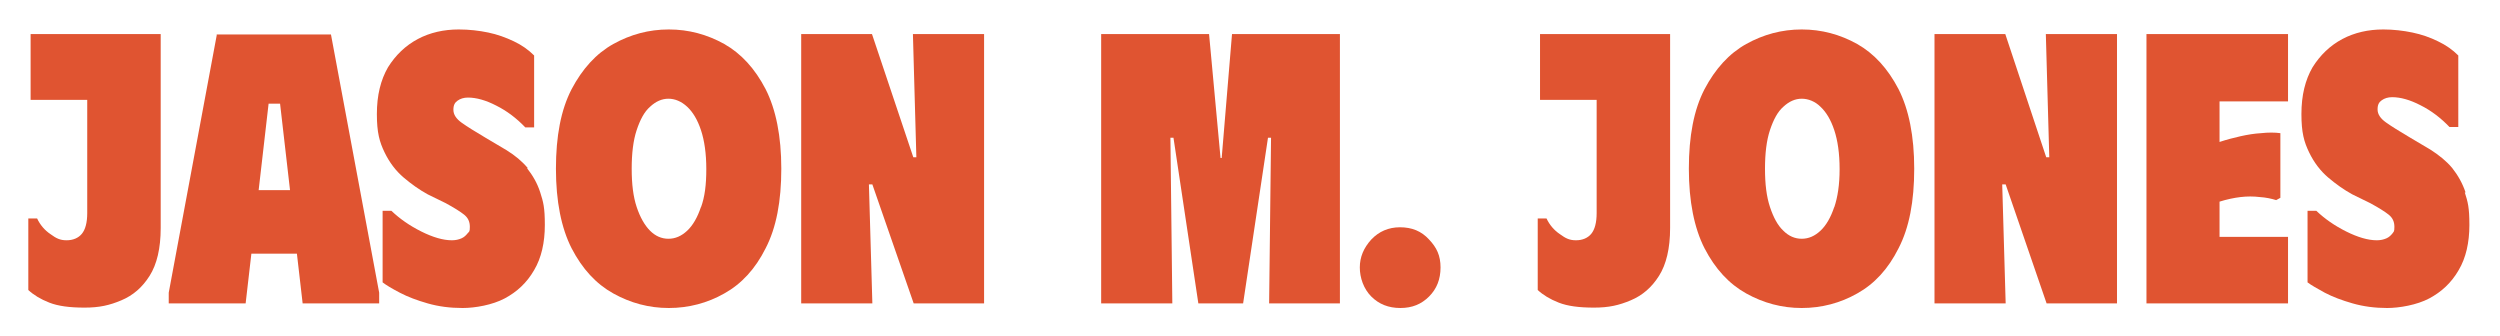 <?xml version="1.0" encoding="UTF-8"?>
<svg id="Layer_1" xmlns="http://www.w3.org/2000/svg" version="1.1" viewBox="0 0 653.4 87.8">
  <!-- Generator: Adobe Illustrator 29.5.0, SVG Export Plug-In . SVG Version: 2.1.0 Build 137)  -->
  <defs>
    <style>
      .st0 {
        fill: #e05431;
      }
    </style>
  </defs>
  <path class="st0" d="M22.8,8.9h-14.8v17.2h14.8v29.6c0,2.5-.5,4.3-1.4,5.4s-2.3,1.7-4,1.7-2.7-.5-4.2-1.6c-1.5-1-2.7-2.4-3.5-4.1h-2.3v18.7c1.4,1.3,3.2,2.4,5.5,3.3s5.3,1.3,9.2,1.3,6.5-.6,9.6-1.9,5.5-3.4,7.4-6.4,2.9-7.2,2.9-12.5V8.9h-19.1Z"/>
  <path class="st0" d="M56.7,8.9l-12.6,67.6v2.8h20.1l1.5-13h11.9l1.5,13h20v-2.8l-12.6-67.5h-29.9c0-.1,0,0,0,0ZM67.6,49.7l2.6-22.6h3l2.6,22.6h-8.3Z"/>
  <path class="st0" d="M138,44c-1.5-1.8-3.4-3.4-5.7-4.8l-5.4-3.2c-2.7-1.6-4.8-2.9-6.2-3.9-1.4-1-2.2-2.1-2.2-3.4s.4-1.9,1.1-2.4,1.6-.8,2.7-.8c2.2,0,4.7.7,7.4,2.1,2.8,1.4,5.3,3.3,7.6,5.7h2.3V14.5c-1.5-1.5-3.2-2.7-5.3-3.7-2.1-1-4.3-1.8-6.7-2.3s-5-.8-7.7-.8c-3.9,0-7.5.8-10.7,2.5-3.2,1.7-5.8,4.2-7.8,7.4-1.9,3.3-2.9,7.3-2.9,12.2s.7,7.3,2,10,3,4.9,5,6.6c2,1.7,4.1,3.2,6.3,4.4l4.7,2.3c2.2,1.2,3.8,2.2,4.8,3s1.5,1.8,1.5,3.2-.2,1.2-.6,1.7c-.4.5-.9,1-1.6,1.3s-1.5.5-2.5.5c-2.3,0-5-.8-8-2.3-3-1.5-5.6-3.3-7.8-5.4h-2.3v18.7c.9.7,2.4,1.6,4.5,2.7,2.1,1.1,4.5,2,7.3,2.8s5.8,1.2,9.1,1.2,7.8-.8,11-2.5c3.2-1.7,5.8-4.1,7.7-7.4,1.9-3.2,2.8-7.2,2.8-11.8s-.4-6-1.2-8.5-2-4.5-3.5-6.4h0Z"/>
  <path class="st0" d="M189.3,11.5c-4.5-2.5-9.3-3.8-14.5-3.8s-10,1.3-14.5,3.8c-4.5,2.5-8.1,6.5-10.9,11.8-2.8,5.4-4.1,12.3-4.1,20.8s1.4,15.5,4.1,20.8c2.8,5.4,6.4,9.3,10.9,11.8,4.5,2.5,9.3,3.8,14.5,3.8s10.1-1.3,14.5-3.8c4.5-2.5,8.1-6.4,10.8-11.8,2.8-5.4,4.1-12.3,4.1-20.8s-1.4-15.5-4.1-20.8c-2.8-5.4-6.4-9.3-10.8-11.8ZM183.2,54.1c-.9,2.7-2.1,4.8-3.6,6.2-1.5,1.4-3.1,2.1-4.9,2.1s-3.4-.7-4.8-2.1-2.6-3.5-3.5-6.2c-.9-2.7-1.3-6-1.3-10s.4-7.4,1.3-10.1c.9-2.7,2-4.8,3.5-6.1,1.5-1.4,3.1-2.1,4.8-2.1s3.4.7,4.9,2.1c1.5,1.4,2.7,3.4,3.6,6.1.9,2.7,1.4,6.1,1.4,10.2s-.4,7.3-1.4,10Z"/>
  <polygon class="st0" points="239.5 41.1 238.7 41.1 227.9 8.9 209.4 8.9 209.4 79.3 228 79.3 227.1 48.2 228 48.2 238.8 79.3 257.2 79.3 257.2 8.9 238.6 8.9 239.5 41.1"/>
  <polygon class="st0" points="319.3 41.3 319 41.3 316 8.9 287.8 8.9 287.8 79.3 306.4 79.3 305.9 36 306.7 36 313.2 79.3 324.9 79.3 331.4 36 332.2 36 331.7 79.3 350.2 79.3 350.2 8.9 322 8.9 319.3 41.3"/>
  <path class="st0" d="M365.9,59.4c-3,0-5.5,1.1-7.5,3.2-2,2.2-3,4.6-3,7.3s1,5.6,3,7.6c2,2,4.5,3,7.6,3s5.5-1,7.5-3c2-2,3-4.5,3-7.6s-1-5.2-3-7.3c-2-2.2-4.5-3.2-7.6-3.2Z"/>
  <path class="st0" d="M417.3,8.9h-14.8v17.2h14.8v29.6c0,2.5-.5,4.3-1.4,5.4s-2.3,1.7-4,1.7-2.7-.5-4.2-1.6c-1.5-1-2.7-2.4-3.5-4.1h-2.3v18.7c1.4,1.3,3.2,2.4,5.5,3.3s5.3,1.3,9.2,1.3,6.5-.6,9.6-1.9,5.5-3.4,7.4-6.4,2.9-7.2,2.9-12.5V8.9h-19.1Z"/>
  <path class="st0" d="M485.4,11.5c-4.5-2.5-9.3-3.8-14.5-3.8s-10,1.3-14.5,3.8c-4.5,2.5-8.1,6.5-10.9,11.8-2.8,5.4-4.1,12.3-4.1,20.8s1.4,15.5,4.1,20.8c2.8,5.4,6.4,9.3,10.9,11.8,4.5,2.5,9.3,3.8,14.5,3.8s10.1-1.3,14.5-3.8c4.5-2.5,8.1-6.4,10.8-11.8,2.8-5.4,4.1-12.3,4.1-20.8s-1.4-15.5-4.1-20.8c-2.8-5.4-6.4-9.3-10.8-11.8ZM479.4,54.1c-.9,2.7-2.1,4.8-3.6,6.2-1.5,1.4-3.1,2.1-4.9,2.1s-3.4-.7-4.8-2.1c-1.5-1.4-2.6-3.5-3.5-6.2-.9-2.7-1.3-6-1.3-10s.4-7.4,1.3-10.1c.9-2.7,2-4.8,3.5-6.1,1.5-1.4,3.1-2.1,4.8-2.1s3.5.7,4.9,2.1c1.5,1.4,2.7,3.4,3.6,6.1.9,2.7,1.4,6.1,1.4,10.2s-.5,7.3-1.4,10Z"/>
  <polygon class="st0" points="535.6 41.1 534.8 41.1 524.1 8.9 505.6 8.9 505.6 79.3 524.2 79.3 523.3 48.2 524.2 48.2 534.9 79.3 553.3 79.3 553.3 8.9 534.7 8.9 535.6 41.1"/>
  <path class="st0" d="M561,79.3h37v-17.4h-17.9v-9.2c1.9-.6,3.8-1,5.5-1.2,1.7-.2,3.4-.2,5,0,1.6.1,3,.4,4.3.8l1.1-.6v-16.9c-1.5-.2-3.2-.2-5,0-1.8.1-3.6.4-5.4.8-1.8.4-3.7.9-5.5,1.5v-10.6h17.9V8.9h-37v70.4h0Z"/>
  <path class="st0" d="M644.4,50.3c-.8-2.4-2-4.5-3.5-6.4-1.5-1.8-3.5-3.4-5.7-4.8l-5.4-3.2c-2.7-1.6-4.8-2.9-6.2-3.9-1.4-1-2.2-2.1-2.2-3.4s.4-1.9,1.1-2.4,1.6-.8,2.7-.8c2.2,0,4.7.7,7.4,2.1,2.8,1.4,5.3,3.3,7.6,5.7h2.3V14.5c-1.5-1.5-3.2-2.7-5.3-3.7-2-1-4.3-1.8-6.7-2.3s-5-.8-7.6-.8c-3.9,0-7.5.8-10.7,2.5-3.2,1.7-5.8,4.2-7.8,7.4-1.9,3.3-2.9,7.3-2.9,12.2s.7,7.3,2,10,3,4.9,5,6.6c2,1.7,4.1,3.2,6.3,4.4l4.7,2.3c2.2,1.2,3.8,2.2,4.8,3,1,.8,1.5,1.8,1.5,3.2s-.2,1.2-.5,1.7c-.4.5-.9,1-1.6,1.3s-1.5.5-2.5.5c-2.3,0-5-.8-8-2.3-3-1.5-5.6-3.3-7.8-5.4h-2.3v18.7c.9.7,2.5,1.6,4.5,2.7,2.1,1.1,4.5,2,7.3,2.8,2.8.8,5.8,1.2,9,1.2s7.8-.8,11-2.5c3.2-1.7,5.8-4.1,7.7-7.4,1.9-3.2,2.8-7.2,2.8-11.8s-.4-6-1.2-8.5h0Z"/>
</svg>